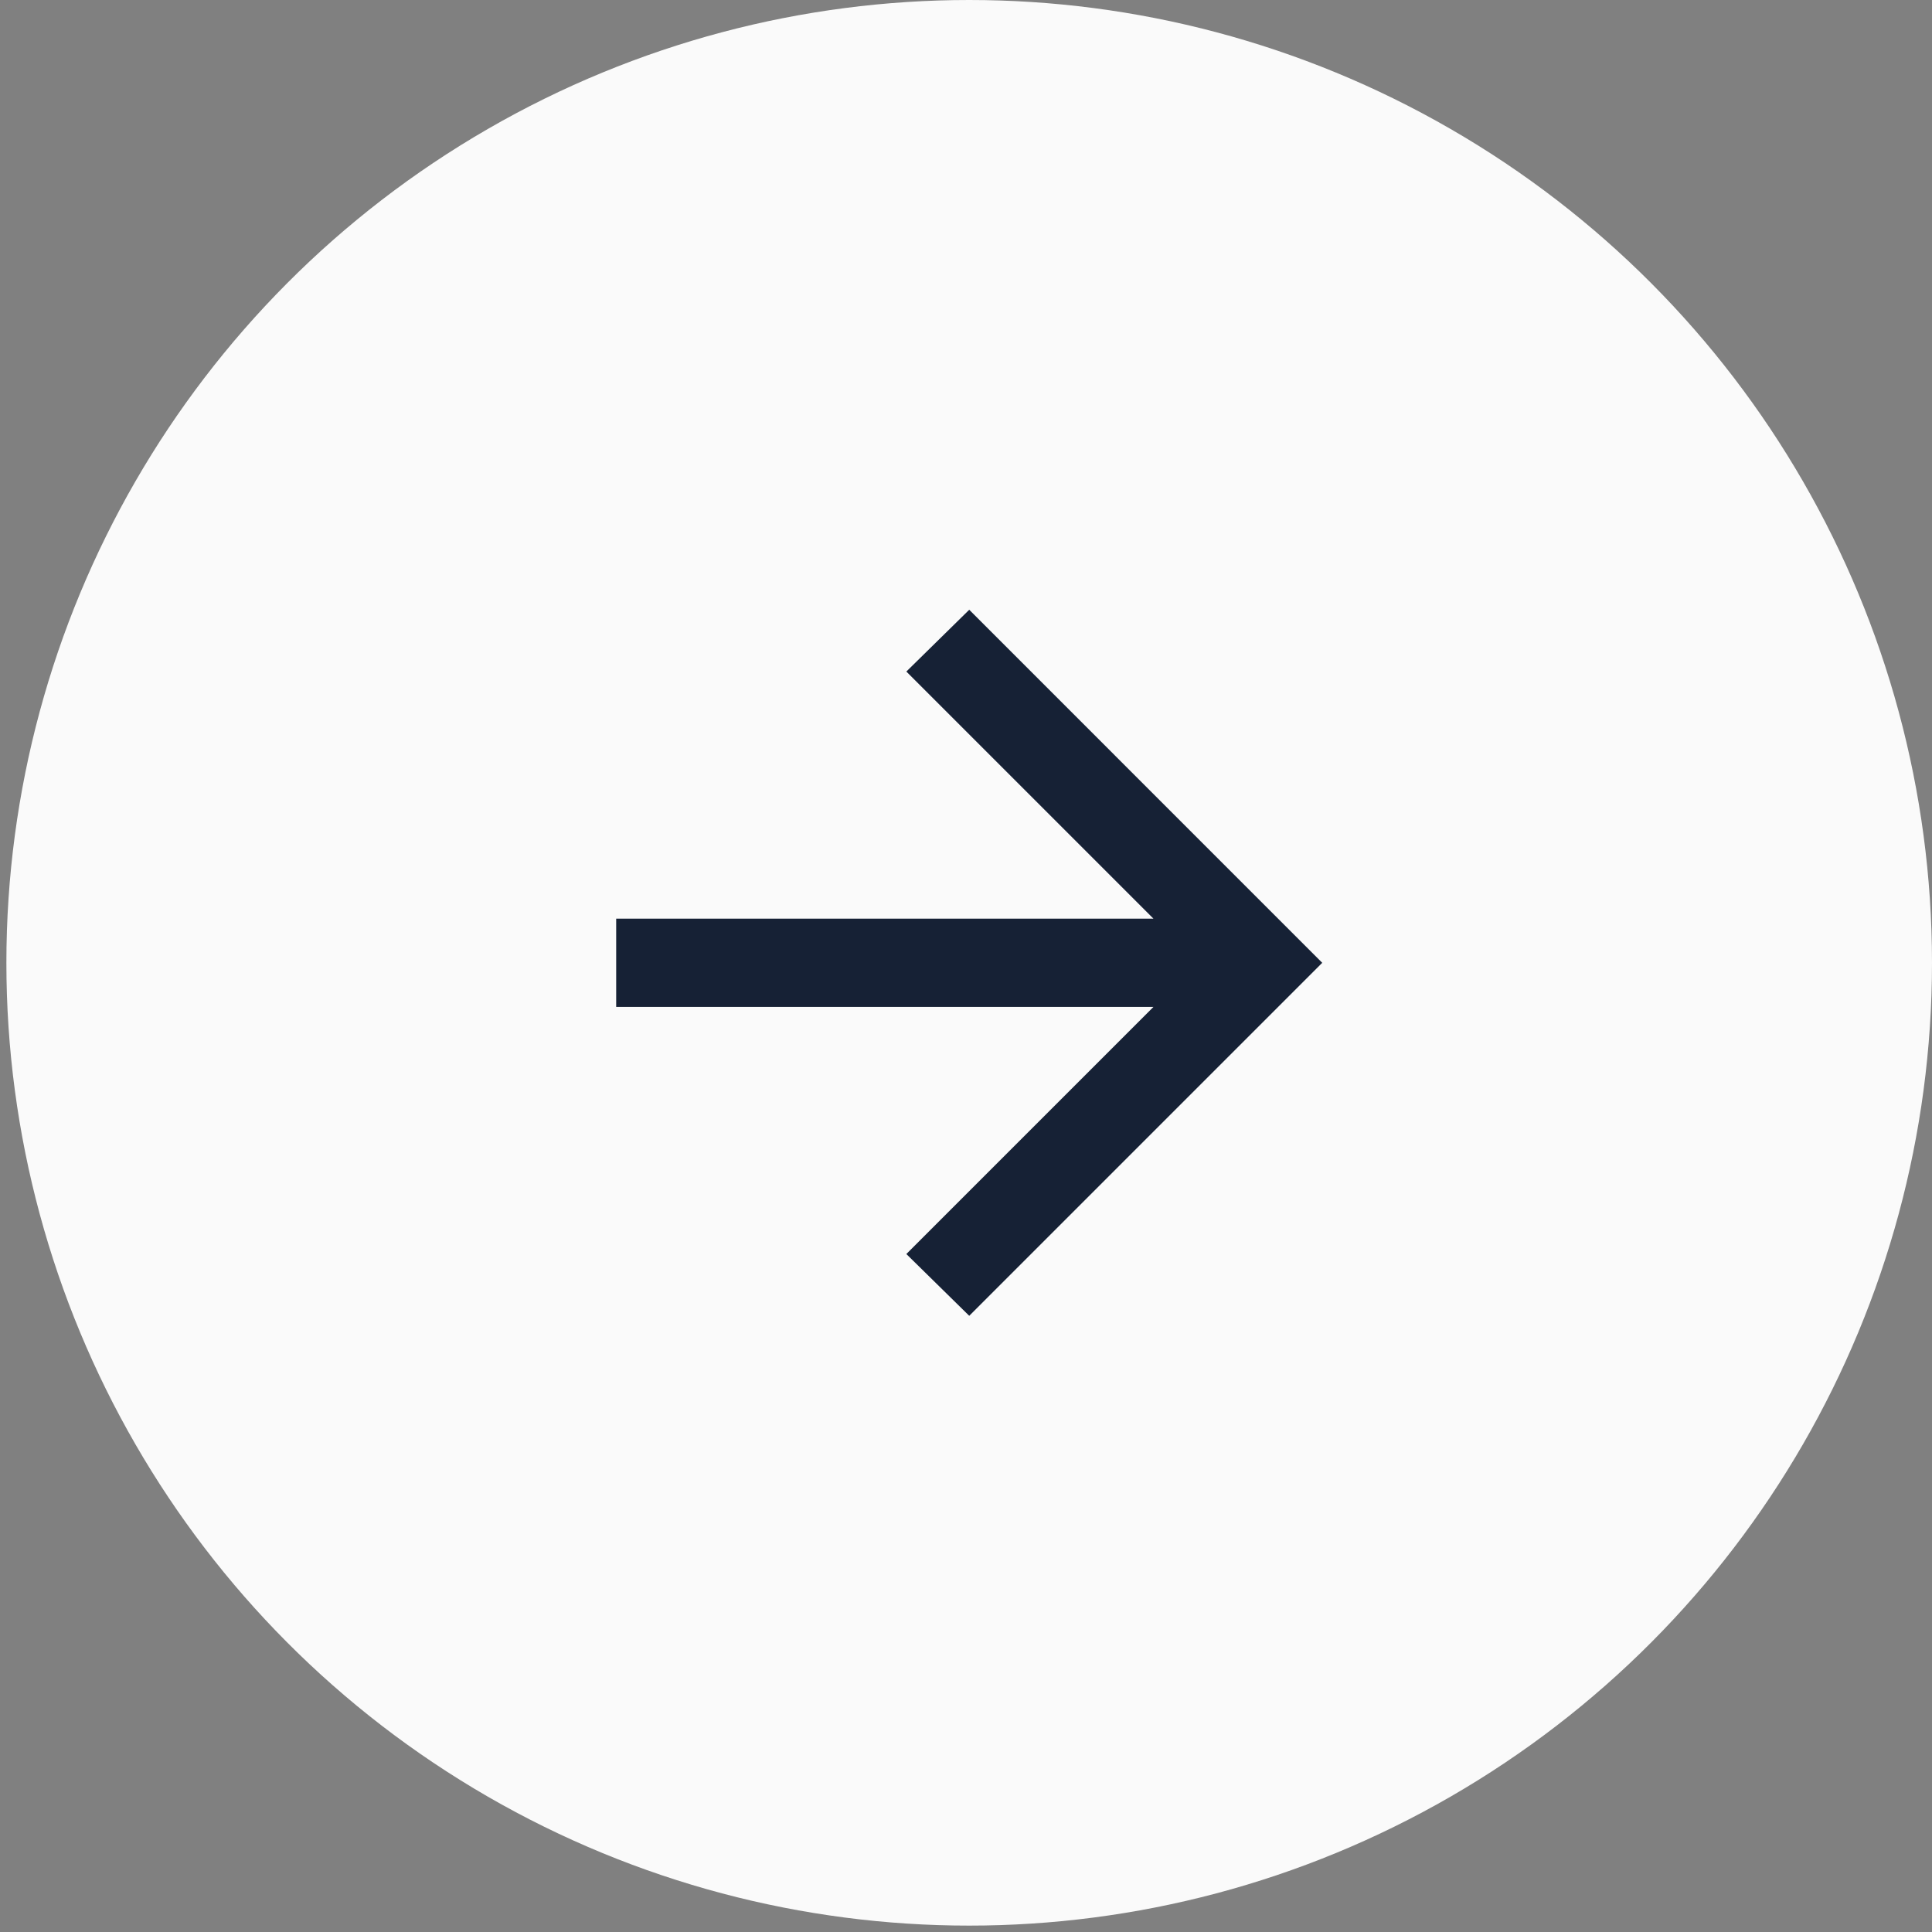 <svg width="49" height="49" viewBox="0 0 49 49" fill="none" xmlns="http://www.w3.org/2000/svg">
<rect x="0" y="0" width="49" height="49" fill="#808080" stroke="none"/>
<circle cx="24.581" cy="24.419" r="24.419" transform="rotate(180 24.581 24.419)" fill="#FAFAFA"/>
<path d="M29.254 23.299L22.987 17.032L24.582 15.465L33.535 24.419L24.582 33.372L22.987 31.805L29.254 25.538L15.628 25.538L15.628 23.299L29.254 23.299Z" fill="#162135"/>
</svg>

